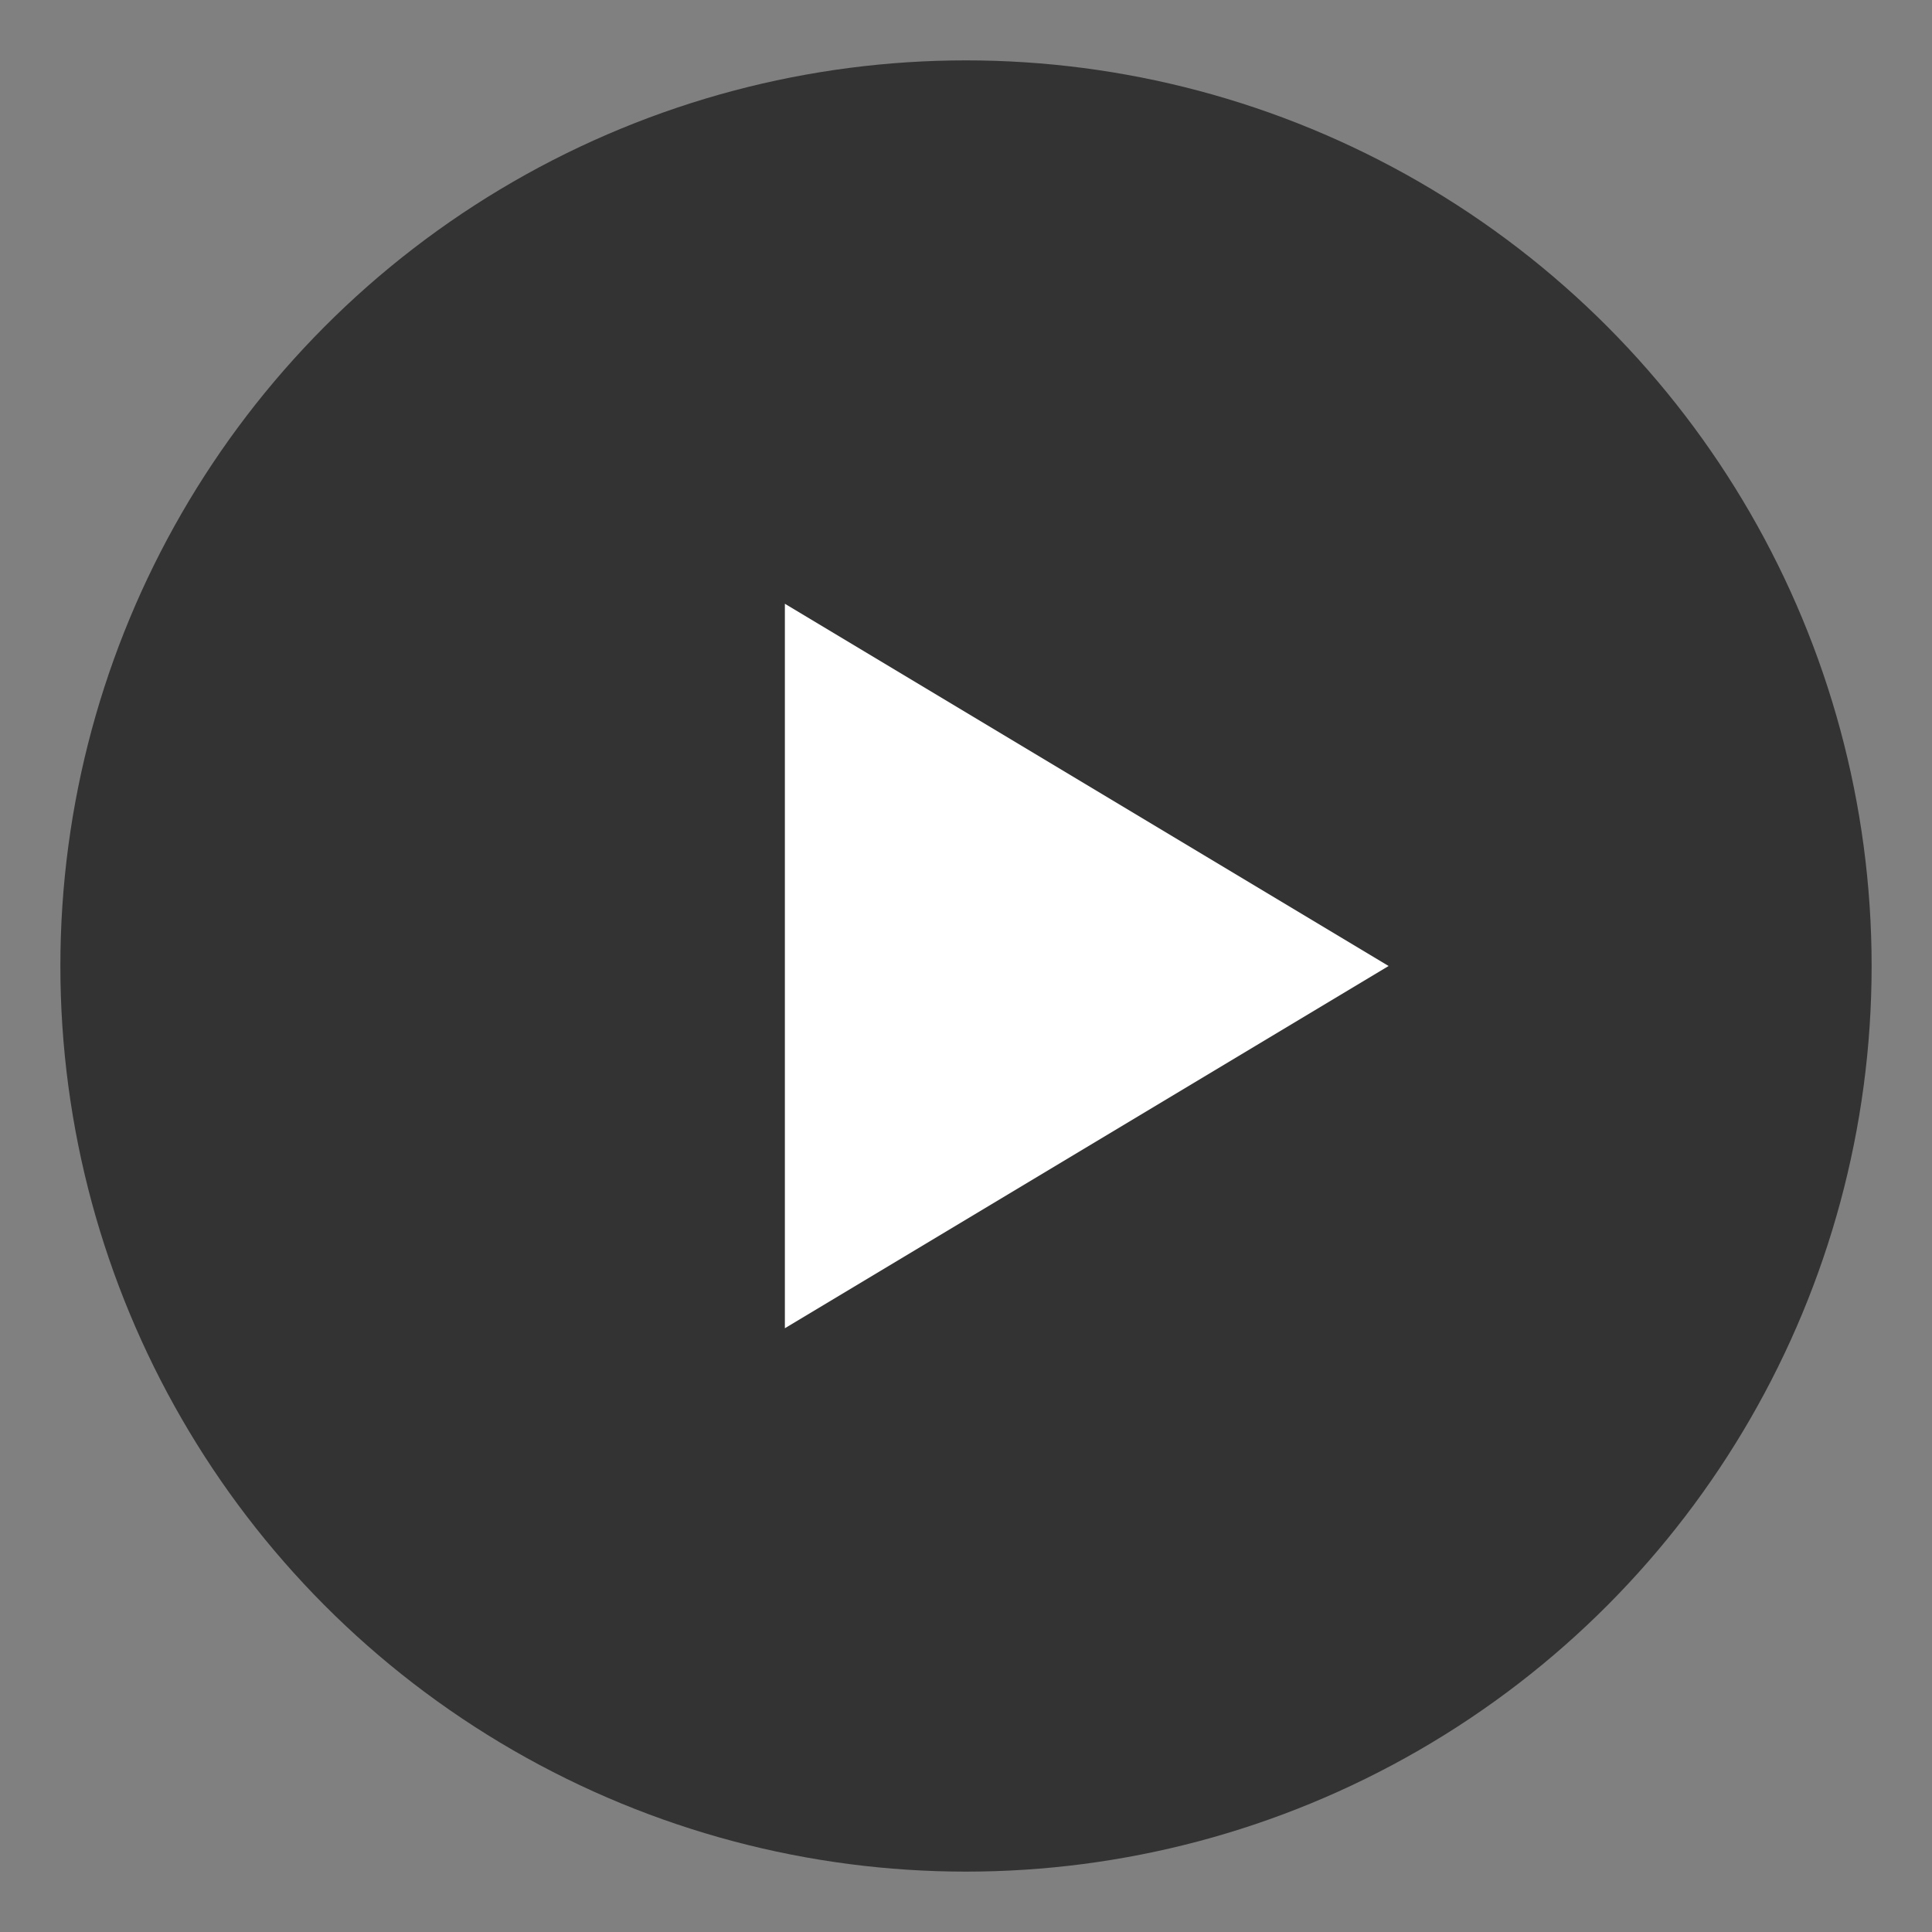 <svg xmlns="http://www.w3.org/2000/svg" viewBox="0 0 64 64" width="40" height="40">
    <rect x="0" y="0" width="64" height="64" fill="#808080" stroke="none"/>
    <circle cx="32" cy="32" r="30" fill="rgba(0, 0, 0, 0.6)"/>
    <polygon points="26,20 46,32 26,44" fill="white"/>
</svg>
